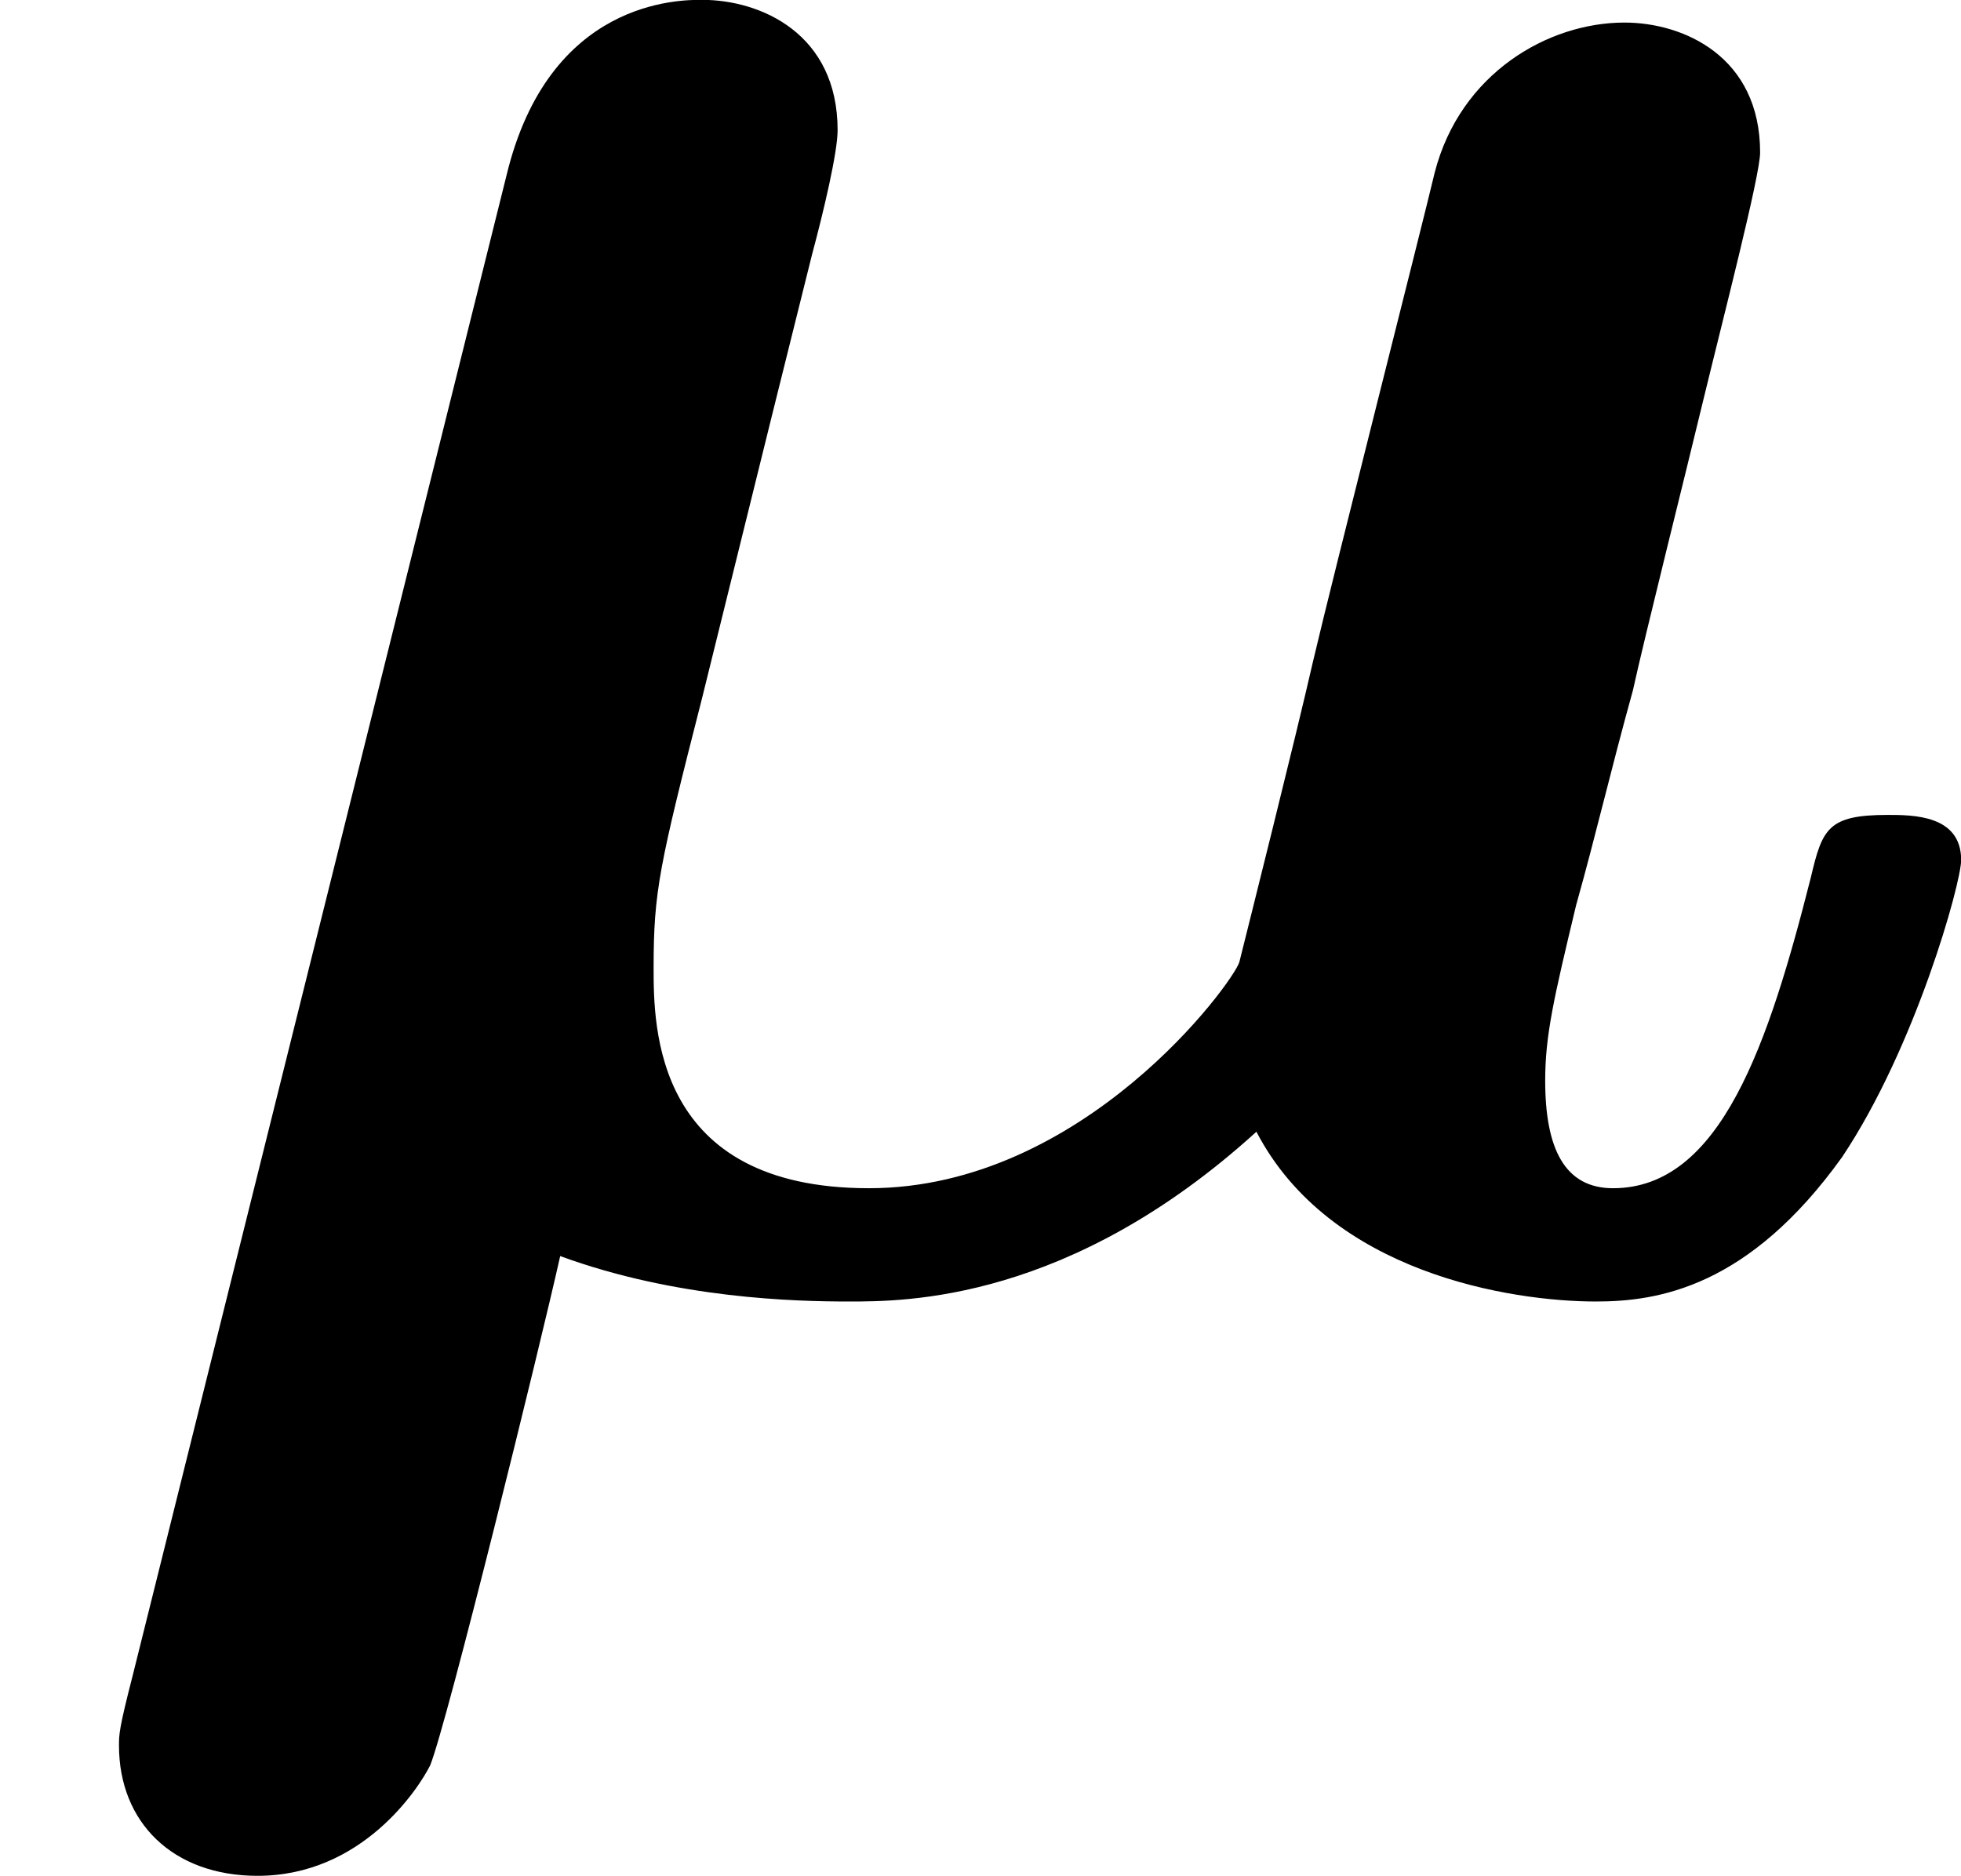 <?xml version='1.0' encoding='UTF-8'?>
<!-- This file was generated by dvisvgm 2.13.3 -->
<svg version='1.1' xmlns='http://www.w3.org/2000/svg' xmlns:xlink='http://www.w3.org/1999/xlink' width='12.427pt' height='11.889pt' viewBox='40.18 1120.767 12.427 11.889'>
<defs>
<path id='g3-22' d='M.421 1.255C.377 1.426 .377 1.444 .377 1.479C.377 1.722 .547 1.892 .816 1.892C1.148 1.892 1.327 1.614 1.363 1.542C1.417 1.408 1.713 .206 1.775-.072C2.143 .063 2.52 .072 2.69 .072C2.869 .072 3.389 .072 3.981-.466C4.214-.018 4.788 .072 5.057 .072C5.254 .072 5.541 .027 5.837-.386C6.07-.735 6.214-1.255 6.214-1.327C6.214-1.47 6.061-1.47 5.981-1.47C5.792-1.47 5.774-1.426 5.738-1.273C5.604-.744 5.452-.287 5.111-.287C4.958-.287 4.896-.412 4.896-.628C4.896-.771 4.923-.888 4.994-1.184C5.057-1.408 5.102-1.605 5.174-1.865C5.209-2.026 5.344-2.564 5.398-2.789C5.461-3.049 5.577-3.497 5.577-3.569C5.577-3.873 5.335-3.981 5.147-3.981C4.905-3.981 4.627-3.82 4.546-3.506C4.51-3.353 4.223-2.224 4.16-1.955C4.107-1.722 3.954-1.112 3.927-1.004C3.909-.941 3.434-.287 2.753-.287S2.071-.798 2.071-.986C2.071-1.228 2.089-1.309 2.224-1.838L2.448-2.744L2.573-3.246C2.609-3.38 2.654-3.569 2.654-3.64C2.654-3.945 2.412-4.053 2.224-4.053C2.152-4.053 1.739-4.053 1.605-3.497L.421 1.255Z'/>
</defs>
<g id='page34' transform='matrix(2 0 0 2 0 0)'>
<use x='20.09' y='564.436' xlink:href='#g3-22'/>
</g>
</svg>